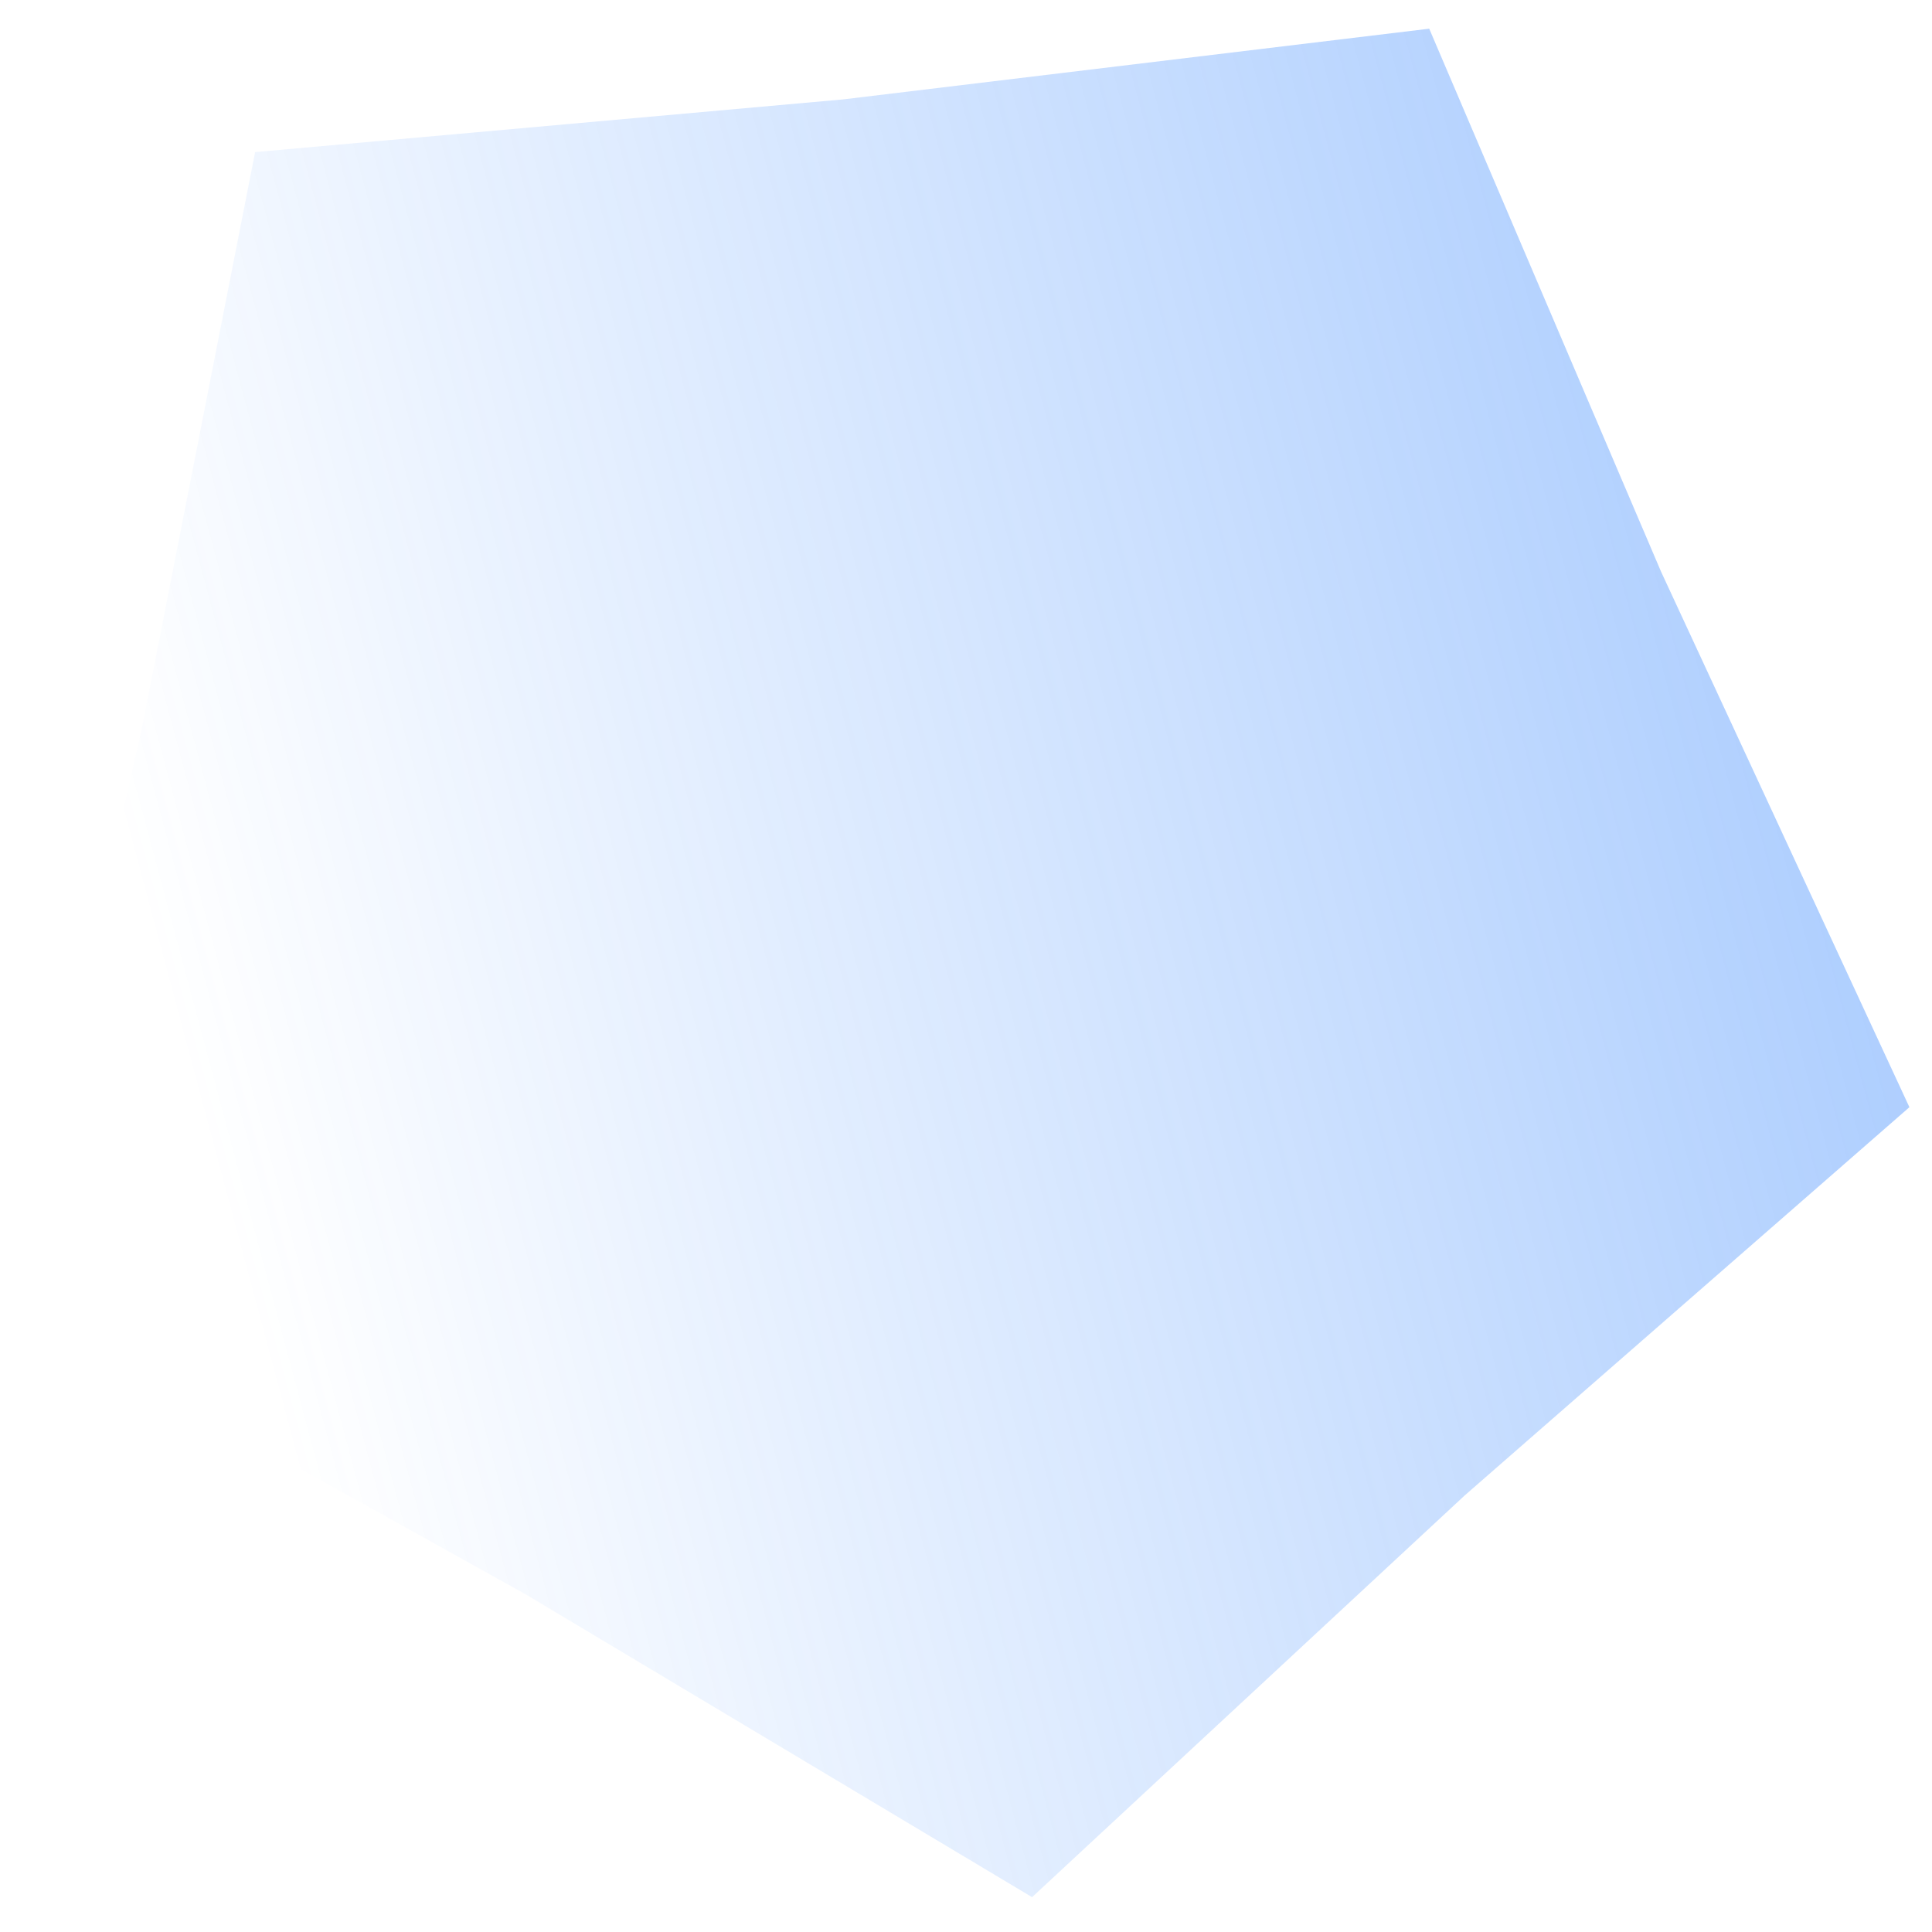 <svg width="404" height="404" viewBox="0 0 404 404" fill="none" xmlns="http://www.w3.org/2000/svg">
<g clip-path="url(#clip0_354_2246)">
<path opacity="0.5" d="M298.865 6L347.341 119.534L399.276 231.527L306.279 312.714L215.816 396.715L109.865 333.358L2.021 273.28L29.537 152.936L53.348 31.805L176.305 20.786L298.865 6Z" fill="url(#paint0_linear_354_2246)"/>
</g>
<defs>
<linearGradient id="paint0_linear_354_2246" x1="480.731" y1="111" x2="-93" y2="264.731" gradientUnits="userSpaceOnUse">
<stop stop-color="#2C80FD"/>
<stop offset="0.768" stop-color="#2C80FD" stop-opacity="0"/>
</linearGradient>
<clipPath id="clip0_354_2246">
<rect width="404" height="404" fill="white"/>
</clipPath>
</defs>
</svg>

